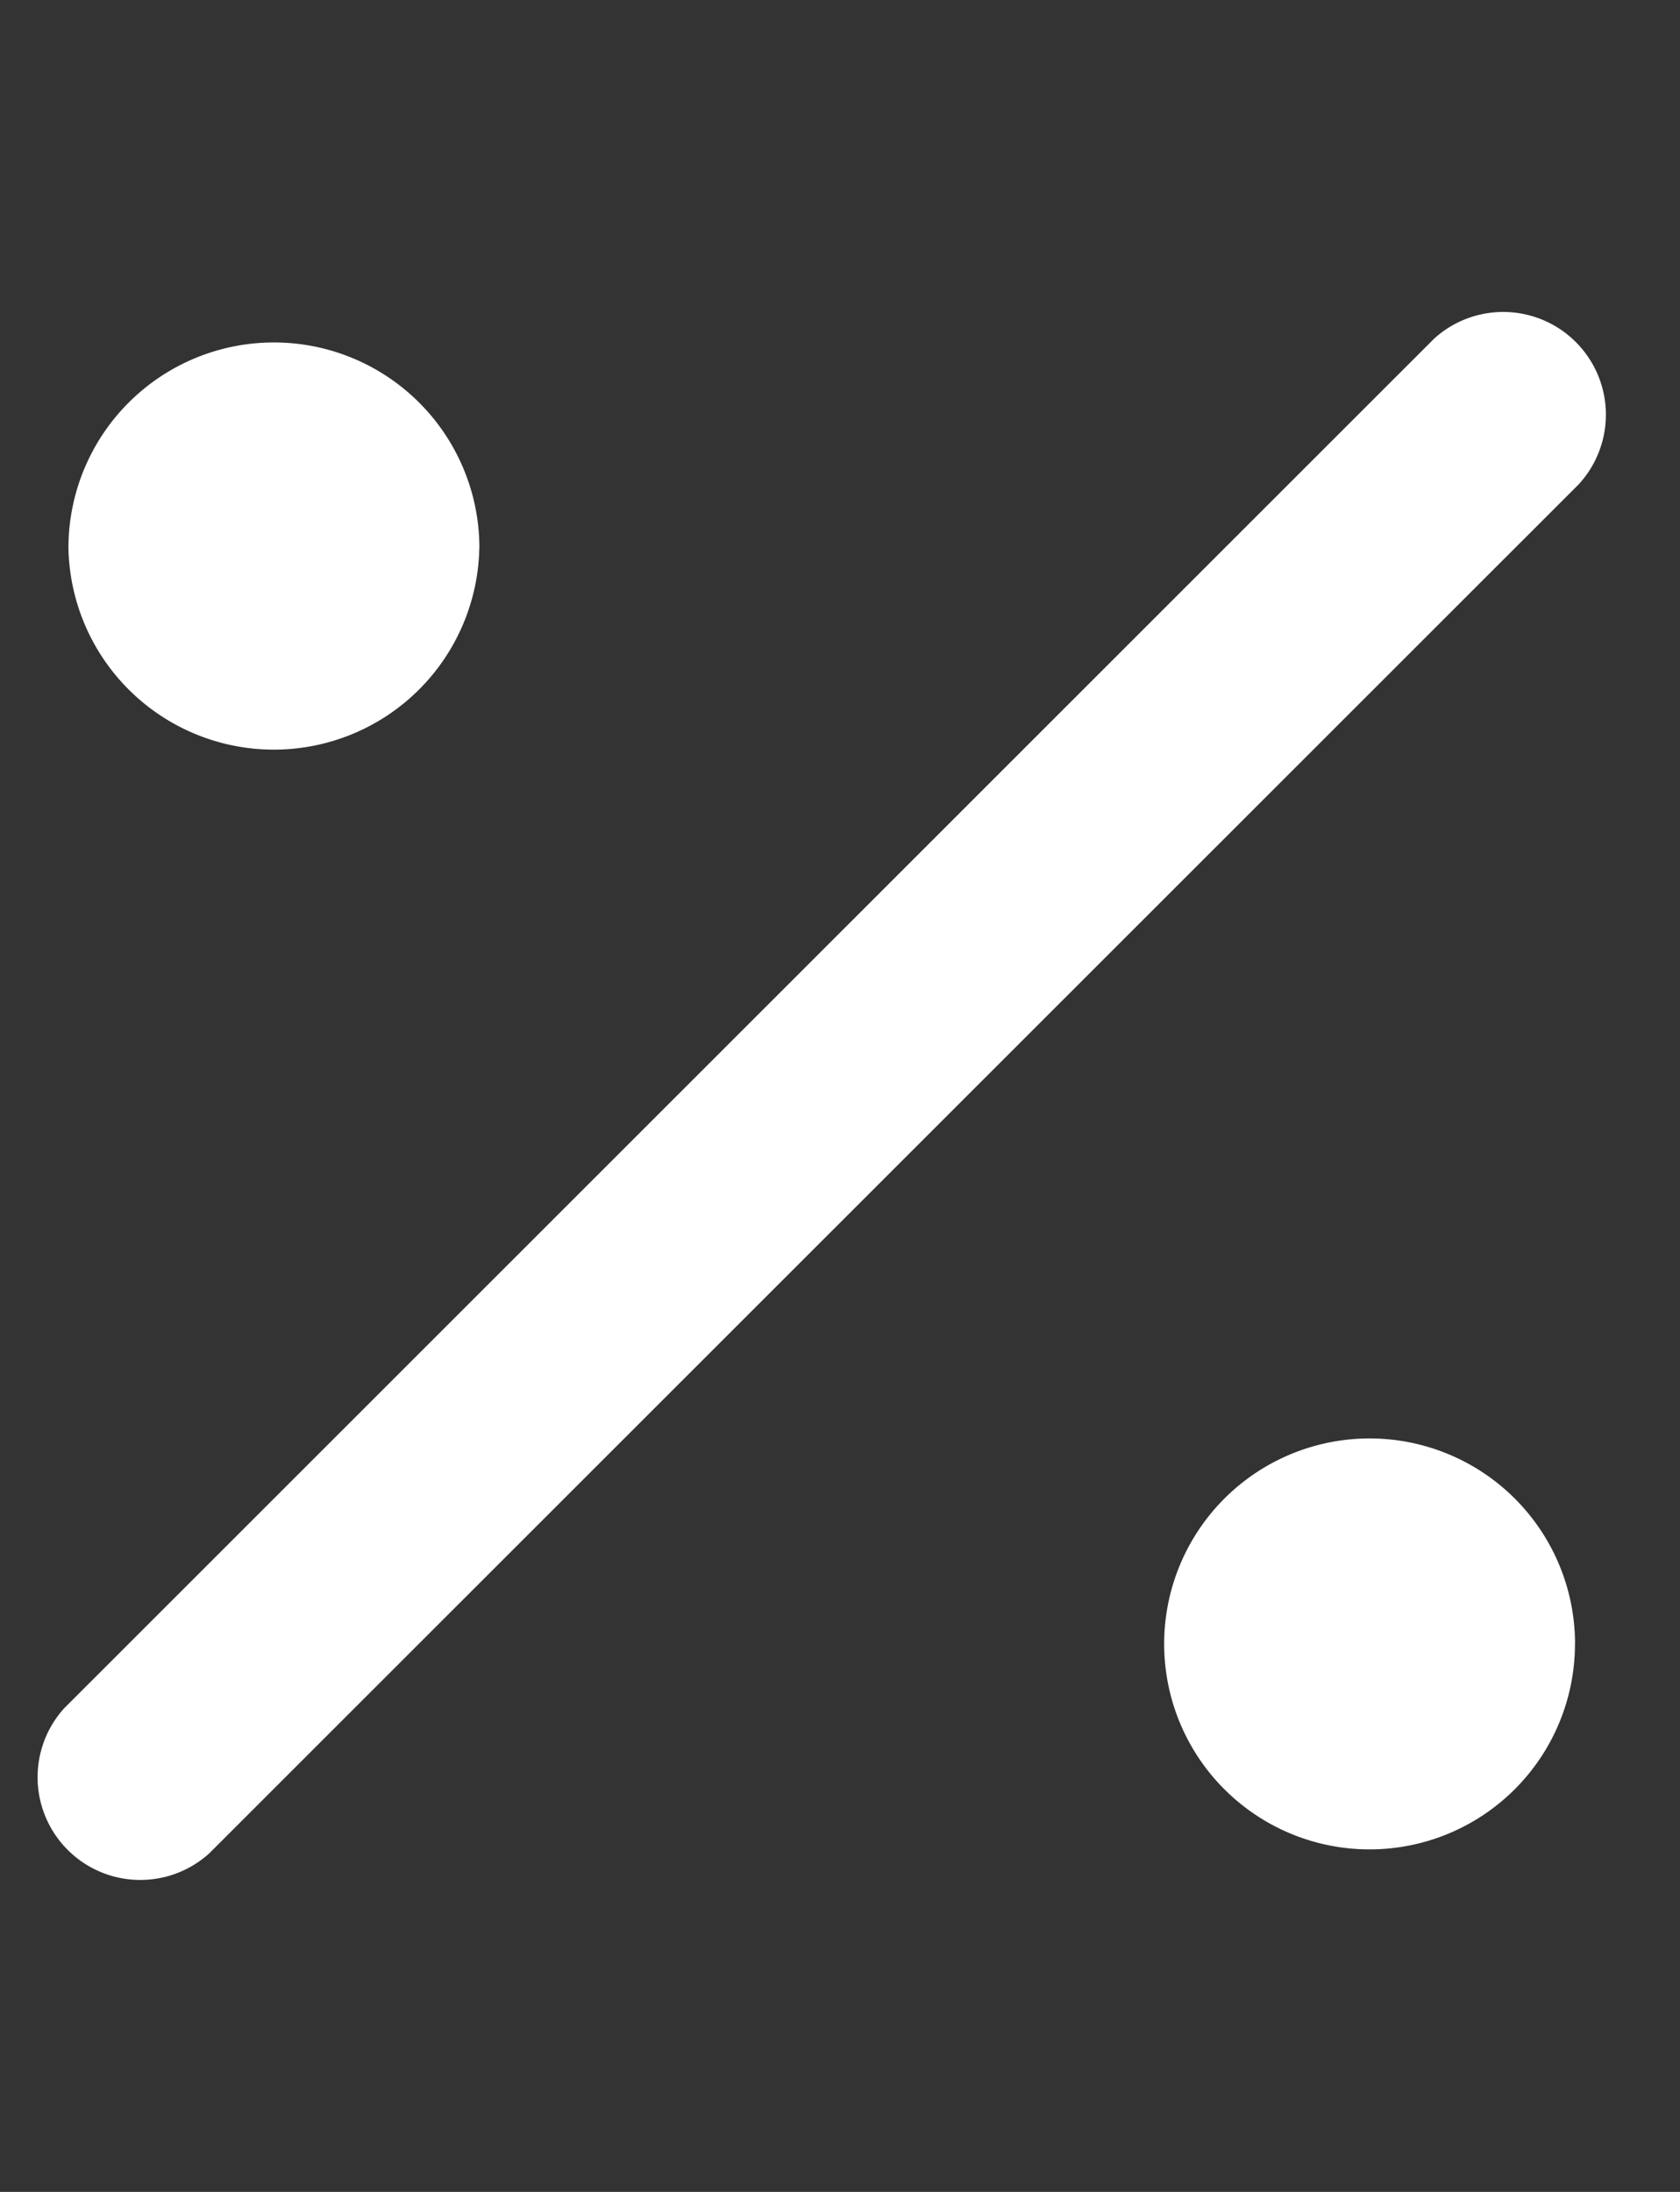 <svg width="23" height="30" fill="none" xmlns="http://www.w3.org/2000/svg"><rect width="100%" height="100%" fill="#333333" stroke="none"/><g clip-path="url(#a)"><path d="M21.621 6.62a1.406 1.406 0 0 0-1.986-1.986L.879 23.38a1.406 1.406 0 0 0 1.986 1.986L21.621 6.621ZM6.563 7.5a2.813 2.813 0 1 0-5.626 0 2.813 2.813 0 0 0 5.625 0Zm15 15a2.812 2.812 0 1 0-5.625 0 2.812 2.812 0 0 0 5.624 0Z" fill="#ffffff"/></g><defs><clipPath id="a"><path fill="#ffffff" d="M0 0h22.5v30H0z"/></clipPath></defs></svg>
